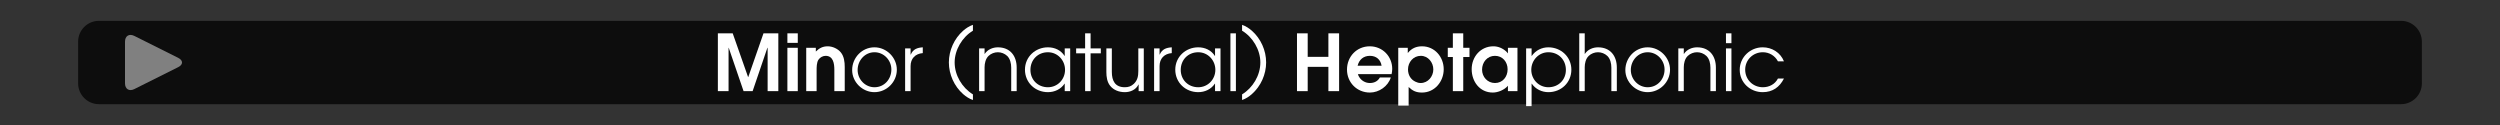 <?xml version="1.0" encoding="iso-8859-1"?>
<!-- Generator: Adobe Illustrator 24.3.0, SVG Export Plug-In . SVG Version: 6.00 Build 0)  -->
<svg version="1.1" id="Calque_1" xmlns="http://www.w3.org/2000/svg" xmlns:xlink="http://www.w3.org/1999/xlink" x="0px" y="0px"
	 viewBox="0 0 960 48" style="enable-background:new 0 0 960 48;" xml:space="preserve">
<rect x="0" y="0" width="960" height="48" fill="#333333" stroke="none"/>
<rect style="opacity:0;fill:#FFFFFF;" width="960" height="48"/>
<path style="opacity:0.75;" d="M922,40H38c-4.418,0-8-3.582-8-8V16c0-4.418,3.582-8,8-8h884c4.418,0,8,3.582,8,8v16
	C930,36.418,926.418,40,922,40z"/>
<g>
	<path style="fill:#FFFFFF;" d="M294.768,35V18.351h-0.09L289.008,35h-3.48l-5.699-16.649h-0.061V35h-4.109V12.801h5.7l5.909,16.799
		h0.061l5.85-16.799h5.699V35H294.768z"/>
	<path style="fill:#FFFFFF;" d="M302.358,16.461v-3.66h3.989v3.66H302.358z M302.358,35V18.351h3.989V35H302.358z"/>
	<path style="fill:#FFFFFF;" d="M320.388,35v-8.22c0-2.31-0.391-5.34-3.36-5.34c-1.05,0-2.13,0.6-2.729,1.47
		c-0.72,1.05-0.72,2.94-0.72,4.169V35h-3.99V18.351h3.689v1.44c1.32-1.29,2.641-2.01,4.561-2.01c1.83,0,3.84,0.9,5.01,2.31
		c1.29,1.56,1.529,3.72,1.529,5.669V35H320.388z"/>
	<path style="fill:#FFFFFF;" d="M335.777,35.39c-4.62,0-8.55-3.87-8.55-8.49c0-4.74,3.779-8.729,8.55-8.729
		c4.68,0,8.609,3.93,8.609,8.609C344.387,31.49,340.487,35.39,335.777,35.39z M335.807,20.061c-3.72,0-6.479,3.18-6.479,6.81
		c0,3.57,2.851,6.63,6.479,6.63c3.78,0,6.48-3.12,6.48-6.81C342.287,23.121,339.407,20.061,335.807,20.061z"/>
	<path style="fill:#FFFFFF;" d="M349.667,25.4V35h-2.1V18.591h2.1v2.37h0.061c0.899-2.1,2.489-2.64,4.619-2.79v2.22
		C351.467,20.63,349.667,22.46,349.667,25.4z"/>
	<path style="fill:#FFFFFF;" d="M369.857,36.15c-3.45-3.03-5.49-7.59-5.49-12.18s2.04-9.149,5.49-12.179
		c1.109-0.96,2.369-1.8,3.749-2.25v2.25c-4.109,2.46-7.02,7.35-7.02,12.179c0,4.92,2.85,9.72,7.02,12.27v2.16
		C372.227,37.95,370.967,37.11,369.857,36.15z"/>
	<path style="fill:#FFFFFF;" d="M388.306,35v-9.03c0-1.56-0.39-3.39-1.56-4.5c-0.96-0.9-2.25-1.41-3.57-1.41
		c-1.319,0-2.609,0.51-3.569,1.41c-1.14,1.08-1.53,2.85-1.53,4.35V35h-2.1V18.591h2.1v2.1h0.061c1.08-1.68,3.09-2.52,5.039-2.52
		c4.71,0,7.23,3.27,7.23,7.799V35H388.306z"/>
	<path style="fill:#FFFFFF;" d="M408.855,35v-2.88h-0.06c-1.44,2.16-3.84,3.27-6.39,3.27c-4.92,0-8.82-3.69-8.82-8.64
		c0-4.92,3.99-8.58,8.82-8.58c2.58,0,4.979,1.08,6.39,3.3h0.06v-2.88h2.101V35H408.855z M402.406,20.061c-3.9,0-6.72,2.91-6.72,6.78
		c0,3.84,2.88,6.66,6.72,6.66c3.72,0,6.569-3.03,6.569-6.689C408.976,23.15,406.126,20.061,402.406,20.061z"/>
	<path style="fill:#FFFFFF;" d="M418.786,20.48V35h-2.101V20.48h-3.449v-1.89h3.449v-5.79h2.101v5.79h3.93v1.89H418.786z"/>
	<path style="fill:#FFFFFF;" d="M437.235,35v-2.55h-0.061c-0.96,2.01-3.09,2.94-5.25,2.94c-2.13,0-4.289-0.75-5.64-2.46
		c-1.17-1.47-1.439-3.45-1.439-5.28v-9.06h2.1v9.029c0,3.39,1.23,5.88,4.979,5.88c1.38,0,2.46-0.36,3.48-1.32
		c1.439-1.38,1.71-3,1.71-4.92v-8.669h2.1V35H437.235z"/>
	<path style="fill:#FFFFFF;" d="M445.275,25.4V35h-2.101V18.591h2.101v2.37h0.06c0.9-2.1,2.49-2.64,4.62-2.79v2.22
		C447.075,20.63,445.275,22.46,445.275,25.4z"/>
	<path style="fill:#FFFFFF;" d="M466.575,35v-2.88h-0.061c-1.439,2.16-3.84,3.27-6.39,3.27c-4.92,0-8.819-3.69-8.819-8.64
		c0-4.92,3.99-8.58,8.819-8.58c2.58,0,4.98,1.08,6.39,3.3h0.061v-2.88h2.1V35H466.575z M460.125,20.061
		c-3.899,0-6.72,2.91-6.72,6.78c0,3.84,2.88,6.66,6.72,6.66c3.72,0,6.57-3.03,6.57-6.689
		C466.695,23.15,463.845,20.061,460.125,20.061z"/>
	<path style="fill:#FFFFFF;" d="M472.485,35V12.801h2.1V35H472.485z"/>
	<path style="fill:#FFFFFF;" d="M480.706,36.15c-1.11,0.96-2.37,1.8-3.75,2.25v-2.16c4.17-2.55,7.02-7.35,7.02-12.27
		c0-4.83-2.91-9.719-7.02-12.179v-2.25c1.38,0.45,2.64,1.29,3.75,2.25c3.449,3.03,5.489,7.589,5.489,12.179
		S484.155,33.12,480.706,36.15z"/>
	<path style="fill:#FFFFFF;" d="M510.104,35v-9.33h-7.949V35h-4.11V12.801h4.11v9.03h7.949v-9.03h4.11V35H510.104z"/>
	<path style="fill:#FFFFFF;" d="M534.374,28.46h-12.929c0.09,0.45,0.3,0.84,0.54,1.2c0.899,1.38,2.399,2.22,4.05,2.22
		c1.619,0,3.029-0.66,3.84-2.13h4.199c-1.08,3.39-4.5,5.79-8.039,5.79c-4.98,0-8.79-3.87-8.79-8.82c0-4.979,3.72-8.939,8.76-8.939
		c4.859,0,8.609,3.84,8.609,8.669C534.614,27.11,534.524,27.8,534.374,28.46z M526.035,21.44c-2.431,0-4.141,1.44-4.71,3.81h9.209
		C530.145,22.851,528.465,21.44,526.035,21.44z"/>
	<path style="fill:#FFFFFF;" d="M546.045,35.54c-2.22,0-3.57-0.63-5.13-2.13v7.14h-3.989V18.351h3.659v1.95h0.061
		c1.38-1.74,3.21-2.52,5.399-2.52c4.89,0,8.34,4.08,8.34,8.82C554.385,31.31,550.935,35.54,546.045,35.54z M545.595,21.44
		c-2.88,0-4.92,2.43-4.92,5.22c0,2.07,0.99,3.87,2.91,4.74c0.6,0.3,1.26,0.479,1.95,0.479c2.819,0,4.859-2.52,4.859-5.22
		C550.395,23.99,548.415,21.44,545.595,21.44z"/>
	<path style="fill:#FFFFFF;" d="M561.885,21.891V35h-3.989V21.891h-1.95v-3.54h1.95v-5.55h3.989v5.55h2.4v3.54H561.885z"/>
	<path style="fill:#FFFFFF;" d="M579.044,35v-2.07c-1.319,1.56-3.779,2.61-5.819,2.61c-5.01,0-8.1-4.23-8.1-8.97
		c0-4.77,3.42-8.79,8.339-8.79c1.83,0,3.57,0.75,4.92,1.98c0.181,0.18,0.45,0.45,0.601,0.69h0.06v-2.1h3.66V35H579.044z
		 M574.064,21.44c-2.97,0-4.95,2.46-4.95,5.31c0,2.79,2.101,5.129,4.95,5.129c2.97,0,4.859-2.399,4.859-5.25
		S577.004,21.44,574.064,21.44z"/>
	<path style="fill:#FFFFFF;" d="M594.584,35.39c-2.551,0-4.95-1.17-6.391-3.27h-0.06v8.64h-2.1V18.591h2.1v2.88h0.06
		c1.5-2.13,3.811-3.3,6.391-3.3c4.829,0,8.819,3.66,8.819,8.58C603.403,31.7,599.503,35.39,594.584,35.39z M594.584,20.061
		c-3.721,0-6.57,3.09-6.57,6.75c0,3.66,2.85,6.689,6.57,6.689c3.84,0,6.72-2.82,6.72-6.66
		C601.304,22.971,598.483,20.061,594.584,20.061z"/>
	<path style="fill:#FFFFFF;" d="M618.764,35v-9.03c0-1.56-0.391-3.39-1.561-4.5c-0.96-0.9-2.25-1.41-3.569-1.41
		c-1.32,0-2.61,0.51-3.57,1.41c-1.14,1.08-1.529,2.85-1.529,4.35V35h-2.101V12.801h2.101v7.89h0.06c1.08-1.68,3.09-2.52,5.04-2.52
		c4.71,0,7.229,3.27,7.229,7.799V35H618.764z"/>
	<path style="fill:#FFFFFF;" d="M632.683,35.39c-4.619,0-8.55-3.87-8.55-8.49c0-4.74,3.78-8.729,8.55-8.729
		c4.68,0,8.61,3.93,8.61,8.609C641.293,31.49,637.393,35.39,632.683,35.39z M632.713,20.061c-3.72,0-6.479,3.18-6.479,6.81
		c0,3.57,2.85,6.63,6.479,6.63c3.78,0,6.479-3.12,6.479-6.81C639.192,23.121,636.312,20.061,632.713,20.061z"/>
	<path style="fill:#FFFFFF;" d="M656.803,35v-9.03c0-1.56-0.39-3.39-1.561-4.5c-0.96-0.9-2.249-1.41-3.569-1.41
		s-2.61,0.51-3.57,1.41c-1.14,1.08-1.529,2.85-1.529,4.35V35h-2.101V18.591h2.101v2.1h0.06c1.08-1.68,3.09-2.52,5.04-2.52
		c4.71,0,7.229,3.27,7.229,7.799V35H656.803z"/>
	<path style="fill:#FFFFFF;" d="M662.772,16.581v-3.78h2.1v3.78H662.772z M662.772,35V18.591h2.1V35H662.772z"/>
	<path style="fill:#FFFFFF;" d="M676.872,35.39c-4.83,0-8.819-3.69-8.819-8.58c0-4.83,4.02-8.64,8.819-8.64
		c3.57,0,6.81,2.01,8.16,5.37h-2.311c-1.14-2.16-3.33-3.48-5.79-3.48c-3.749,0-6.779,2.91-6.779,6.69c0,3.81,2.97,6.75,6.779,6.75
		c2.431,0,4.65-1.14,5.79-3.33h2.311C683.352,33.47,680.682,35.39,676.872,35.39z"/>
</g>
<g>
	<g>
		<g>
			<path style="fill:#808080;" d="M48,16c0-2.2,1.61-3.195,3.578-2.211l16.845,8.422c1.968,0.984,1.968,2.594,0,3.578l-16.845,8.422
				C49.61,35.195,48,34.2,48,32V16z"/>
		</g>
	</g>
</g>
<g>
</g>
<g>
</g>
<g>
</g>
<g>
</g>
<g>
</g>
<g>
</g>
</svg>
